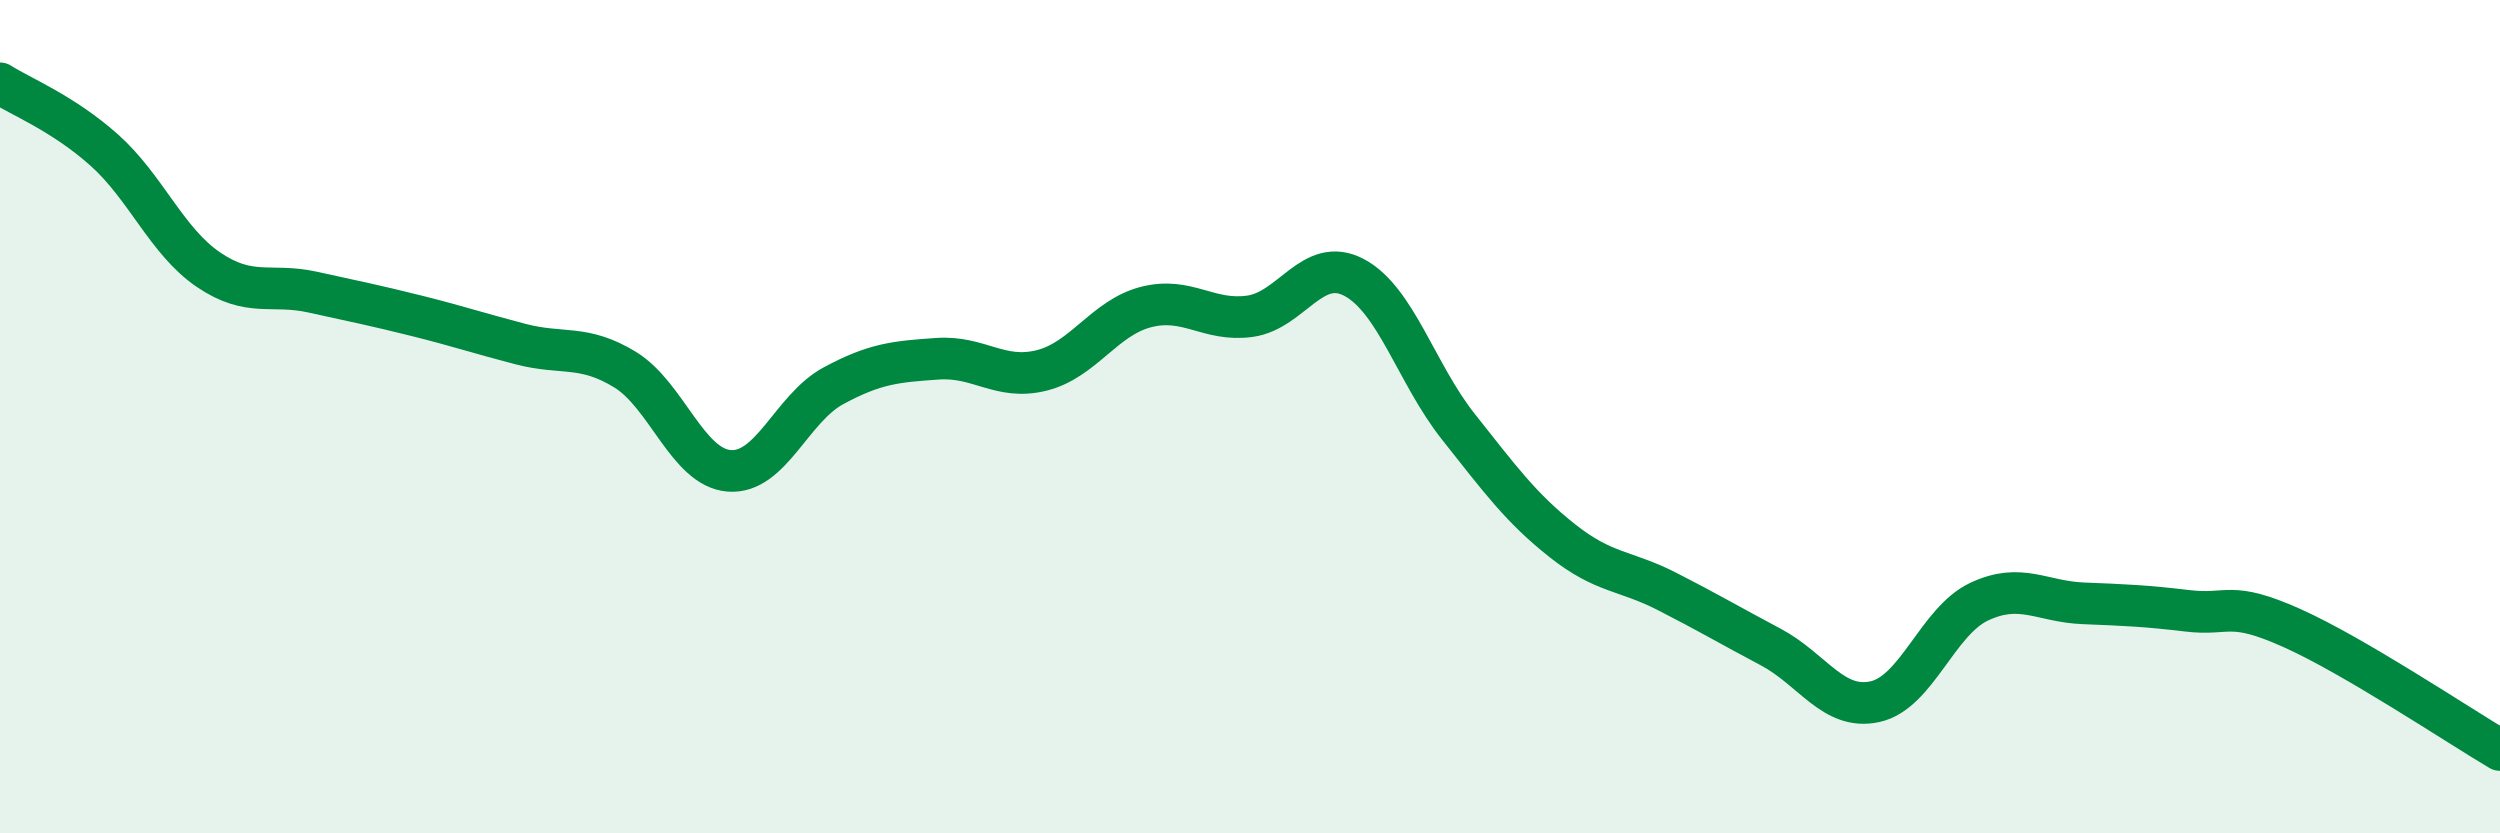 
    <svg width="60" height="20" viewBox="0 0 60 20" xmlns="http://www.w3.org/2000/svg">
      <path
        d="M 0,2 C 0.5,2.32 1.5,2.71 2.5,3.6 C 3.5,4.49 4,5.79 5,6.47 C 6,7.15 6.5,6.79 7.5,7.01 C 8.5,7.23 9,7.33 10,7.58 C 11,7.83 11.5,8 12.5,8.26 C 13.5,8.52 14,8.26 15,8.87 C 16,9.48 16.5,11.22 17.5,11.3 C 18.5,11.38 19,9.8 20,9.26 C 21,8.72 21.5,8.68 22.5,8.61 C 23.5,8.54 24,9.14 25,8.89 C 26,8.64 26.5,7.63 27.5,7.37 C 28.5,7.11 29,7.73 30,7.59 C 31,7.45 31.5,6.13 32.5,6.66 C 33.5,7.19 34,8.98 35,10.24 C 36,11.5 36.5,12.19 37.5,12.98 C 38.5,13.77 39,13.68 40,14.19 C 41,14.7 41.5,15 42.5,15.53 C 43.5,16.06 44,17.06 45,16.84 C 46,16.62 46.5,14.91 47.5,14.44 C 48.5,13.97 49,14.44 50,14.48 C 51,14.52 51.5,14.54 52.5,14.66 C 53.5,14.78 53.5,14.4 55,15.07 C 56.5,15.74 59,17.41 60,18L60 20L0 20Z"
        fill="#008740"
        opacity="0.1"
        stroke-linecap="round"
        stroke-linejoin="round"
      />
      <path
        d="M 0,2 C 0.5,2.32 1.5,2.71 2.5,3.6 C 3.5,4.49 4,5.79 5,6.47 C 6,7.15 6.5,6.79 7.5,7.01 C 8.5,7.23 9,7.33 10,7.58 C 11,7.83 11.5,8 12.5,8.26 C 13.5,8.52 14,8.26 15,8.87 C 16,9.48 16.5,11.22 17.5,11.3 C 18.5,11.38 19,9.8 20,9.26 C 21,8.72 21.5,8.68 22.5,8.61 C 23.5,8.54 24,9.14 25,8.89 C 26,8.64 26.5,7.63 27.5,7.37 C 28.5,7.11 29,7.73 30,7.59 C 31,7.45 31.5,6.13 32.5,6.66 C 33.5,7.19 34,8.98 35,10.24 C 36,11.5 36.5,12.19 37.5,12.98 C 38.5,13.77 39,13.68 40,14.19 C 41,14.7 41.5,15 42.5,15.53 C 43.5,16.06 44,17.06 45,16.84 C 46,16.62 46.5,14.91 47.5,14.44 C 48.5,13.97 49,14.44 50,14.48 C 51,14.52 51.5,14.54 52.5,14.66 C 53.5,14.78 53.5,14.4 55,15.07 C 56.5,15.74 59,17.41 60,18"
        stroke="#008740"
        stroke-width="1"
        fill="none"
        stroke-linecap="round"
        stroke-linejoin="round"
      />
    </svg>
  